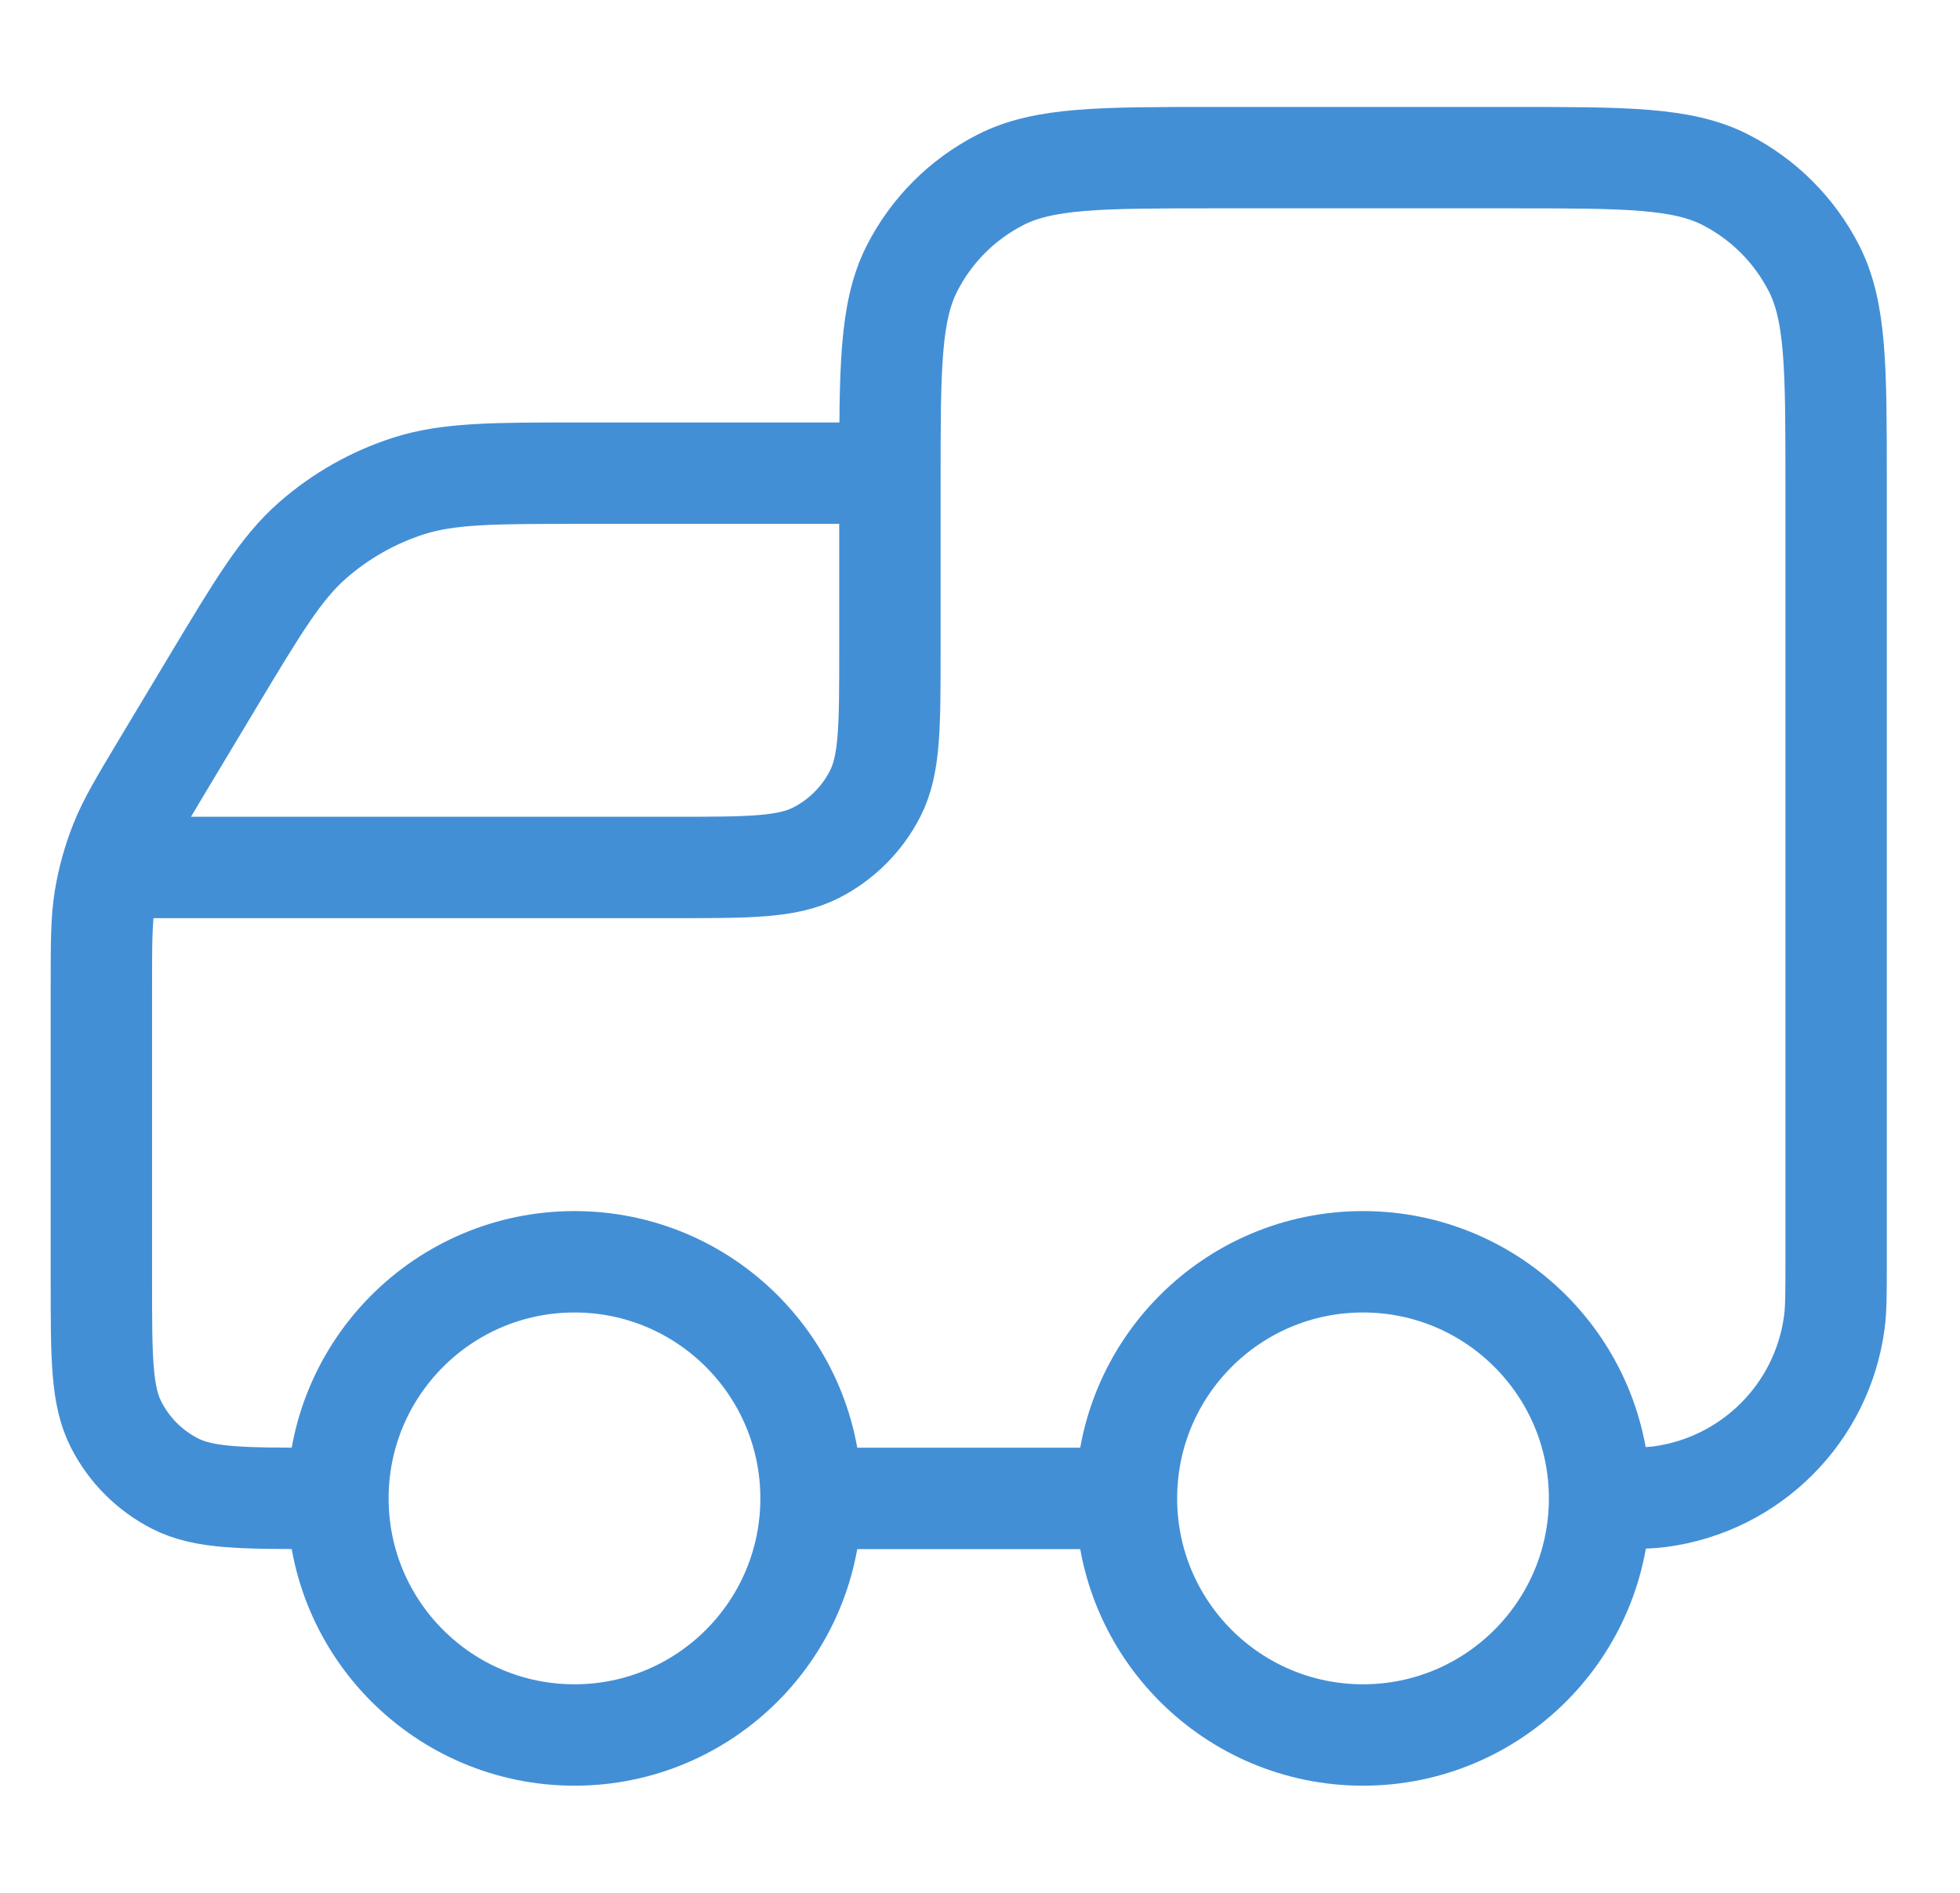 <svg width="29" height="28" viewBox="0 0 29 28" fill="none" xmlns="http://www.w3.org/2000/svg">
<g clip-path="url(#clip0_998_30415)">
<path d="M12 22.165H16.667M12 22.165C12 24.098 10.433 25.665 8.5 25.665C6.567 25.665 5 24.098 5 22.165M12 22.165C12 20.232 10.433 18.665 8.5 18.665C6.567 18.665 5 20.232 5 22.165M16.667 22.165C16.667 24.098 18.234 25.665 20.167 25.665C22.1 25.665 23.667 24.098 23.667 22.165M16.667 22.165C16.667 20.232 18.234 18.665 20.167 18.665C22.1 18.665 23.667 20.232 23.667 22.165M23.667 22.165V22.165C24.131 22.165 24.363 22.165 24.558 22.14C25.904 21.962 26.964 20.903 27.141 19.557C27.167 19.362 27.167 19.13 27.167 18.665V7.132C27.167 5.452 27.167 4.612 26.84 3.97C26.552 3.406 26.093 2.947 25.529 2.659C24.887 2.332 24.047 2.332 22.367 2.332H17.967C16.287 2.332 15.446 2.332 14.805 2.659C14.24 2.947 13.781 3.406 13.494 3.97C13.167 4.612 13.167 5.452 13.167 7.132V9.632C13.167 10.752 13.167 11.312 12.949 11.74C12.757 12.116 12.451 12.422 12.075 12.614C11.647 12.832 11.087 12.832 9.967 12.832H2.083M5 22.165H4.7C3.58 22.165 3.02 22.165 2.592 21.947C2.216 21.756 1.91 21.45 1.718 21.073C1.5 20.645 1.5 20.085 1.5 18.965V14.605C1.5 13.945 1.5 13.615 1.552 13.294C1.599 13.01 1.676 12.731 1.783 12.463C1.903 12.161 2.073 11.878 2.412 11.312L3.136 10.106C3.816 8.973 4.155 8.406 4.623 7.995C5.038 7.631 5.523 7.356 6.048 7.188C6.642 6.999 7.302 6.999 8.624 6.999H13.167" stroke="#438FD6" stroke-width="1.5" stroke-linecap="round" stroke-linejoin="round"/>
</g>
<defs>
<clipPath id="clip0_998_30415">
<rect width="28" height="28" fill="white" transform="translate(0.334)"/>
</clipPath>
</defs>
</svg>
